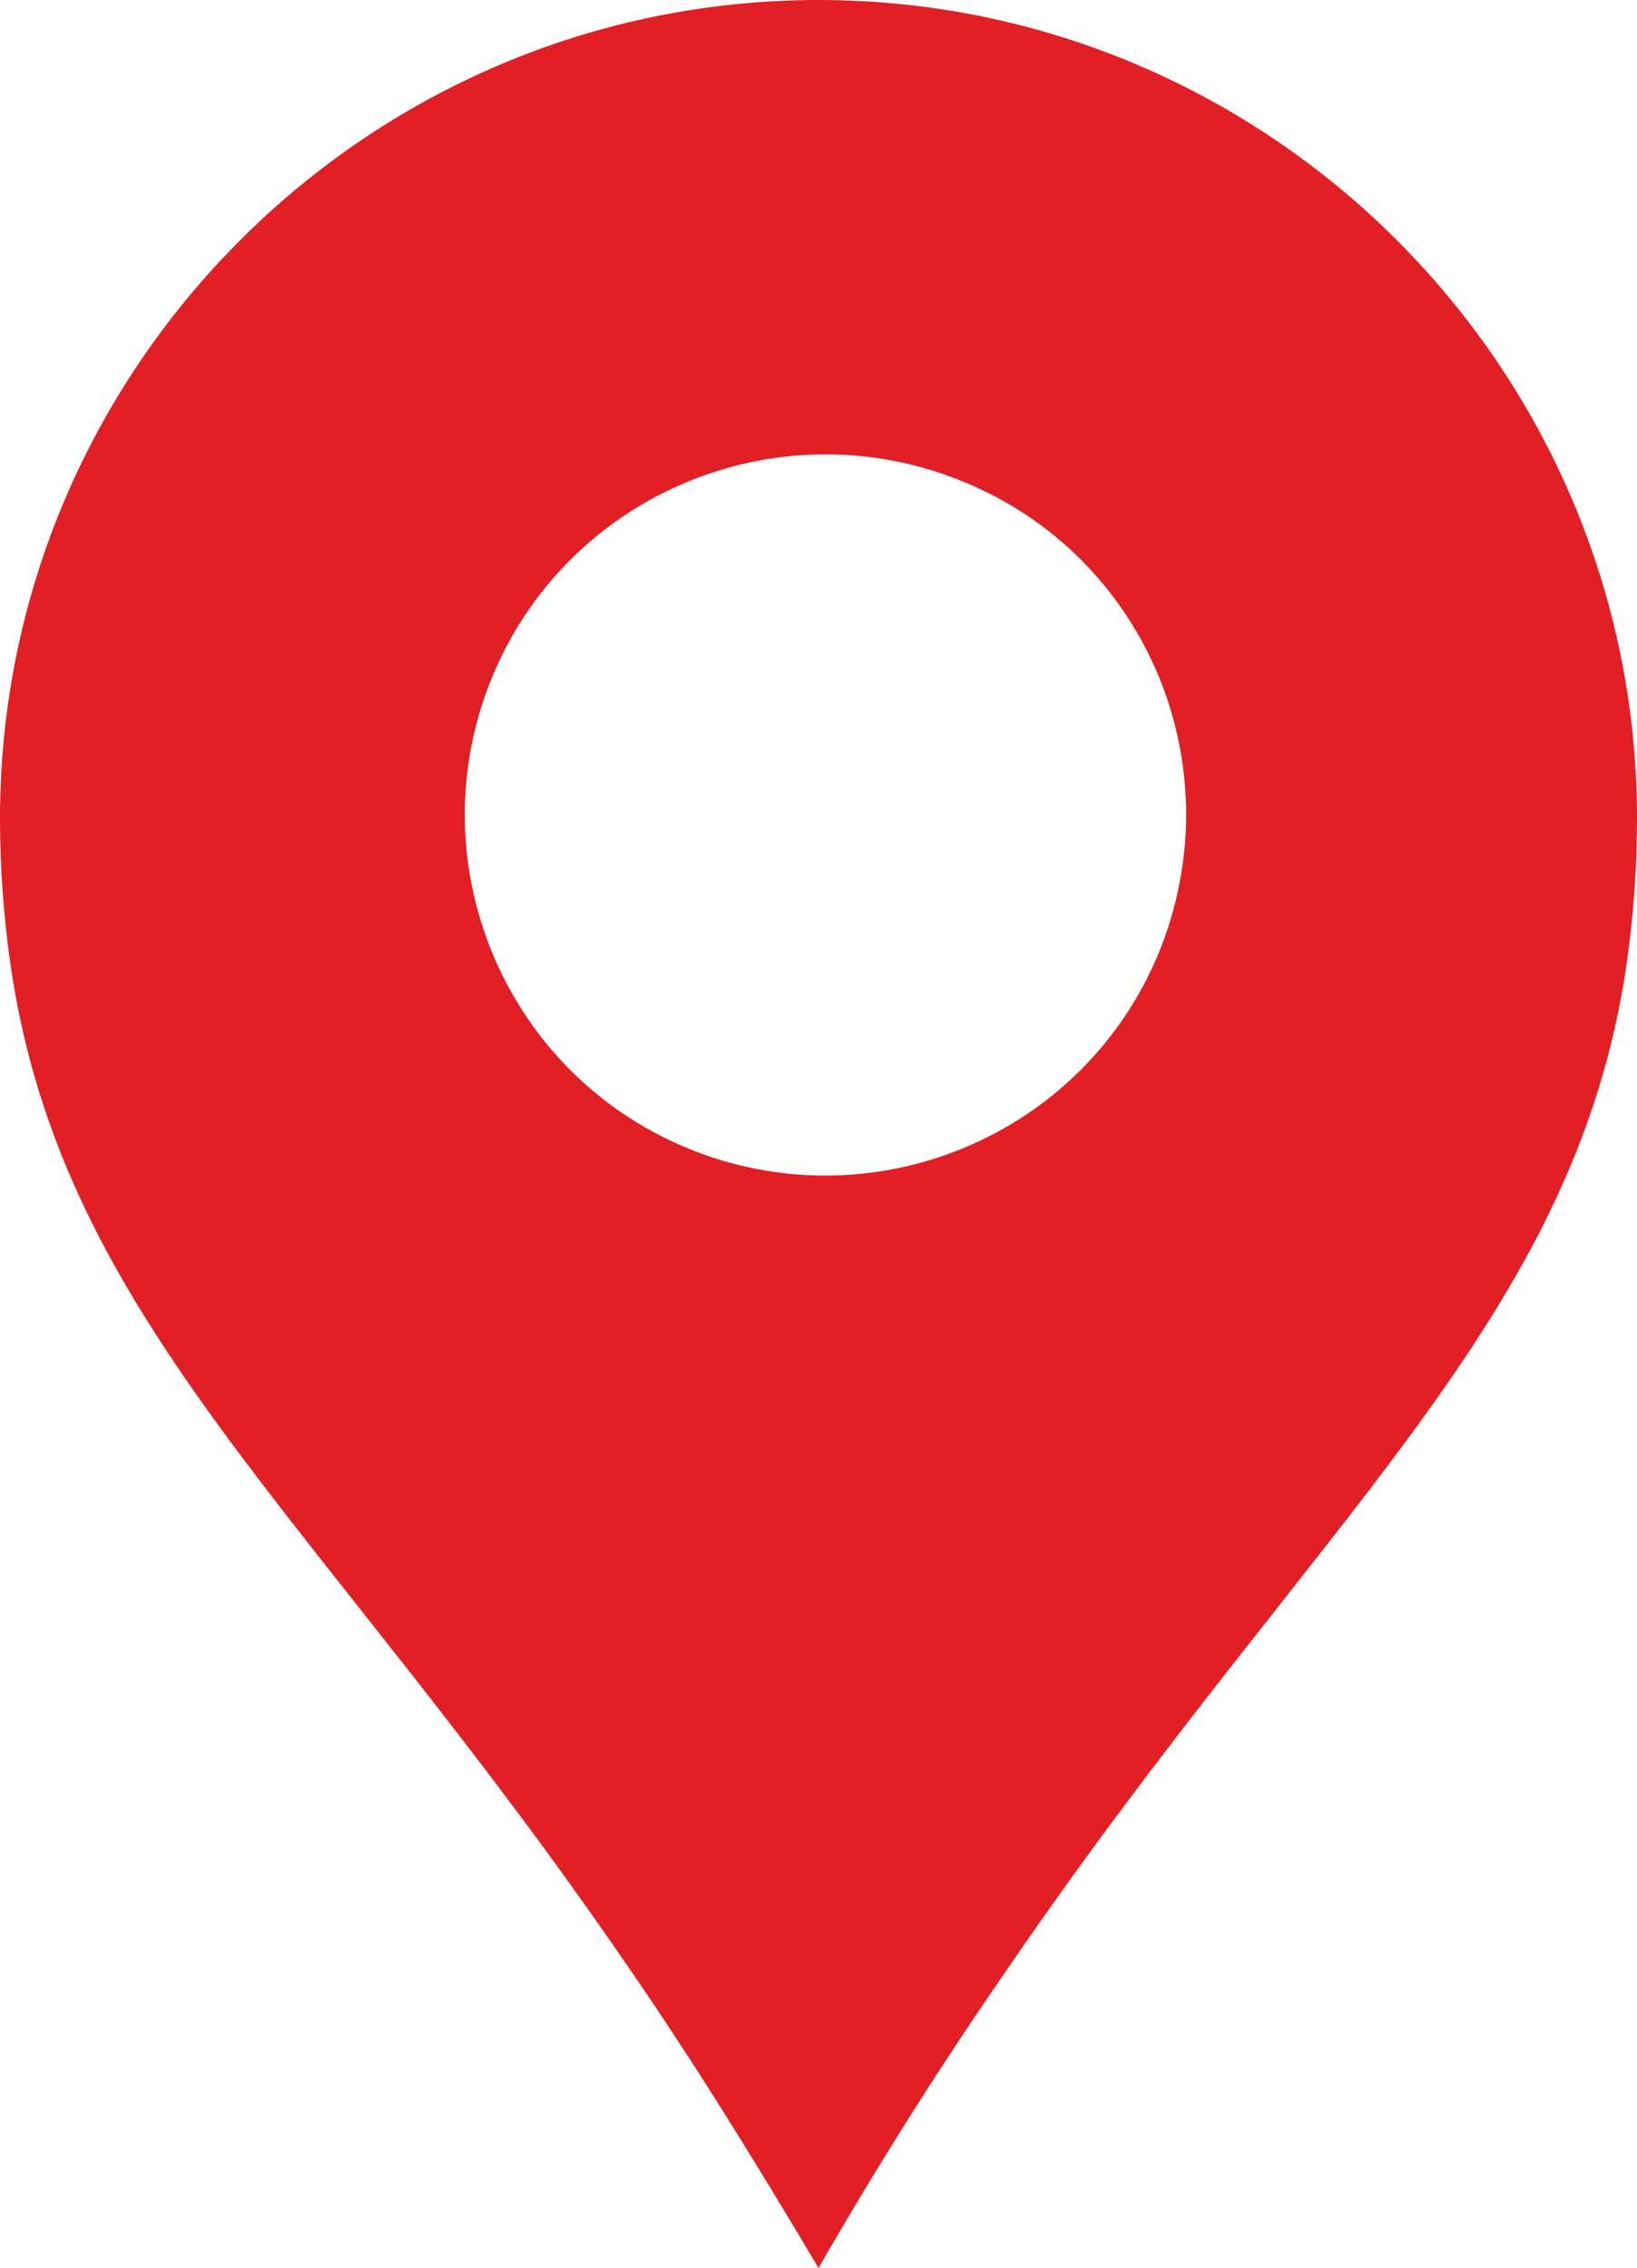 <?xml version="1.0" encoding="UTF-8"?> <svg xmlns="http://www.w3.org/2000/svg" xmlns:xlink="http://www.w3.org/1999/xlink" version="1.1" id="e1b36cbf-5600-4cd5-90e5-9aae902be0ce" x="0px" y="0px" viewBox="0 0 47.2 65.4" style="enable-background:new 0 0 47.2 65.4;" xml:space="preserve"> <style type="text/css"> .st0{fill:#E21F25;} </style> <title>МЭ_место</title> <path class="st0" d="M23.6,0C10.6,0,0,10.6,0,23.6c0,1.4,0.1,2.8,0.3,4.2c1.5,10.4,8.9,15.9,17.8,28.9c1.8,2.6,3.6,5.5,5.5,8.7 c1.9-3.3,3.7-6.1,5.5-8.7c8.9-13,16.3-18.6,17.8-28.9c0.2-1.4,0.3-2.8,0.3-4.2C47.2,10.6,36.6,0,23.6,0z M33.4,27.5 c-2.2,5.3-8.3,7.8-13.6,5.6c-5.3-2.2-7.8-8.3-5.6-13.6c2.2-5.3,8.3-7.8,13.6-5.6c3.9,1.6,6.4,5.4,6.4,9.6 C34.2,24.9,33.9,26.3,33.4,27.5L33.4,27.5z"></path> </svg> 